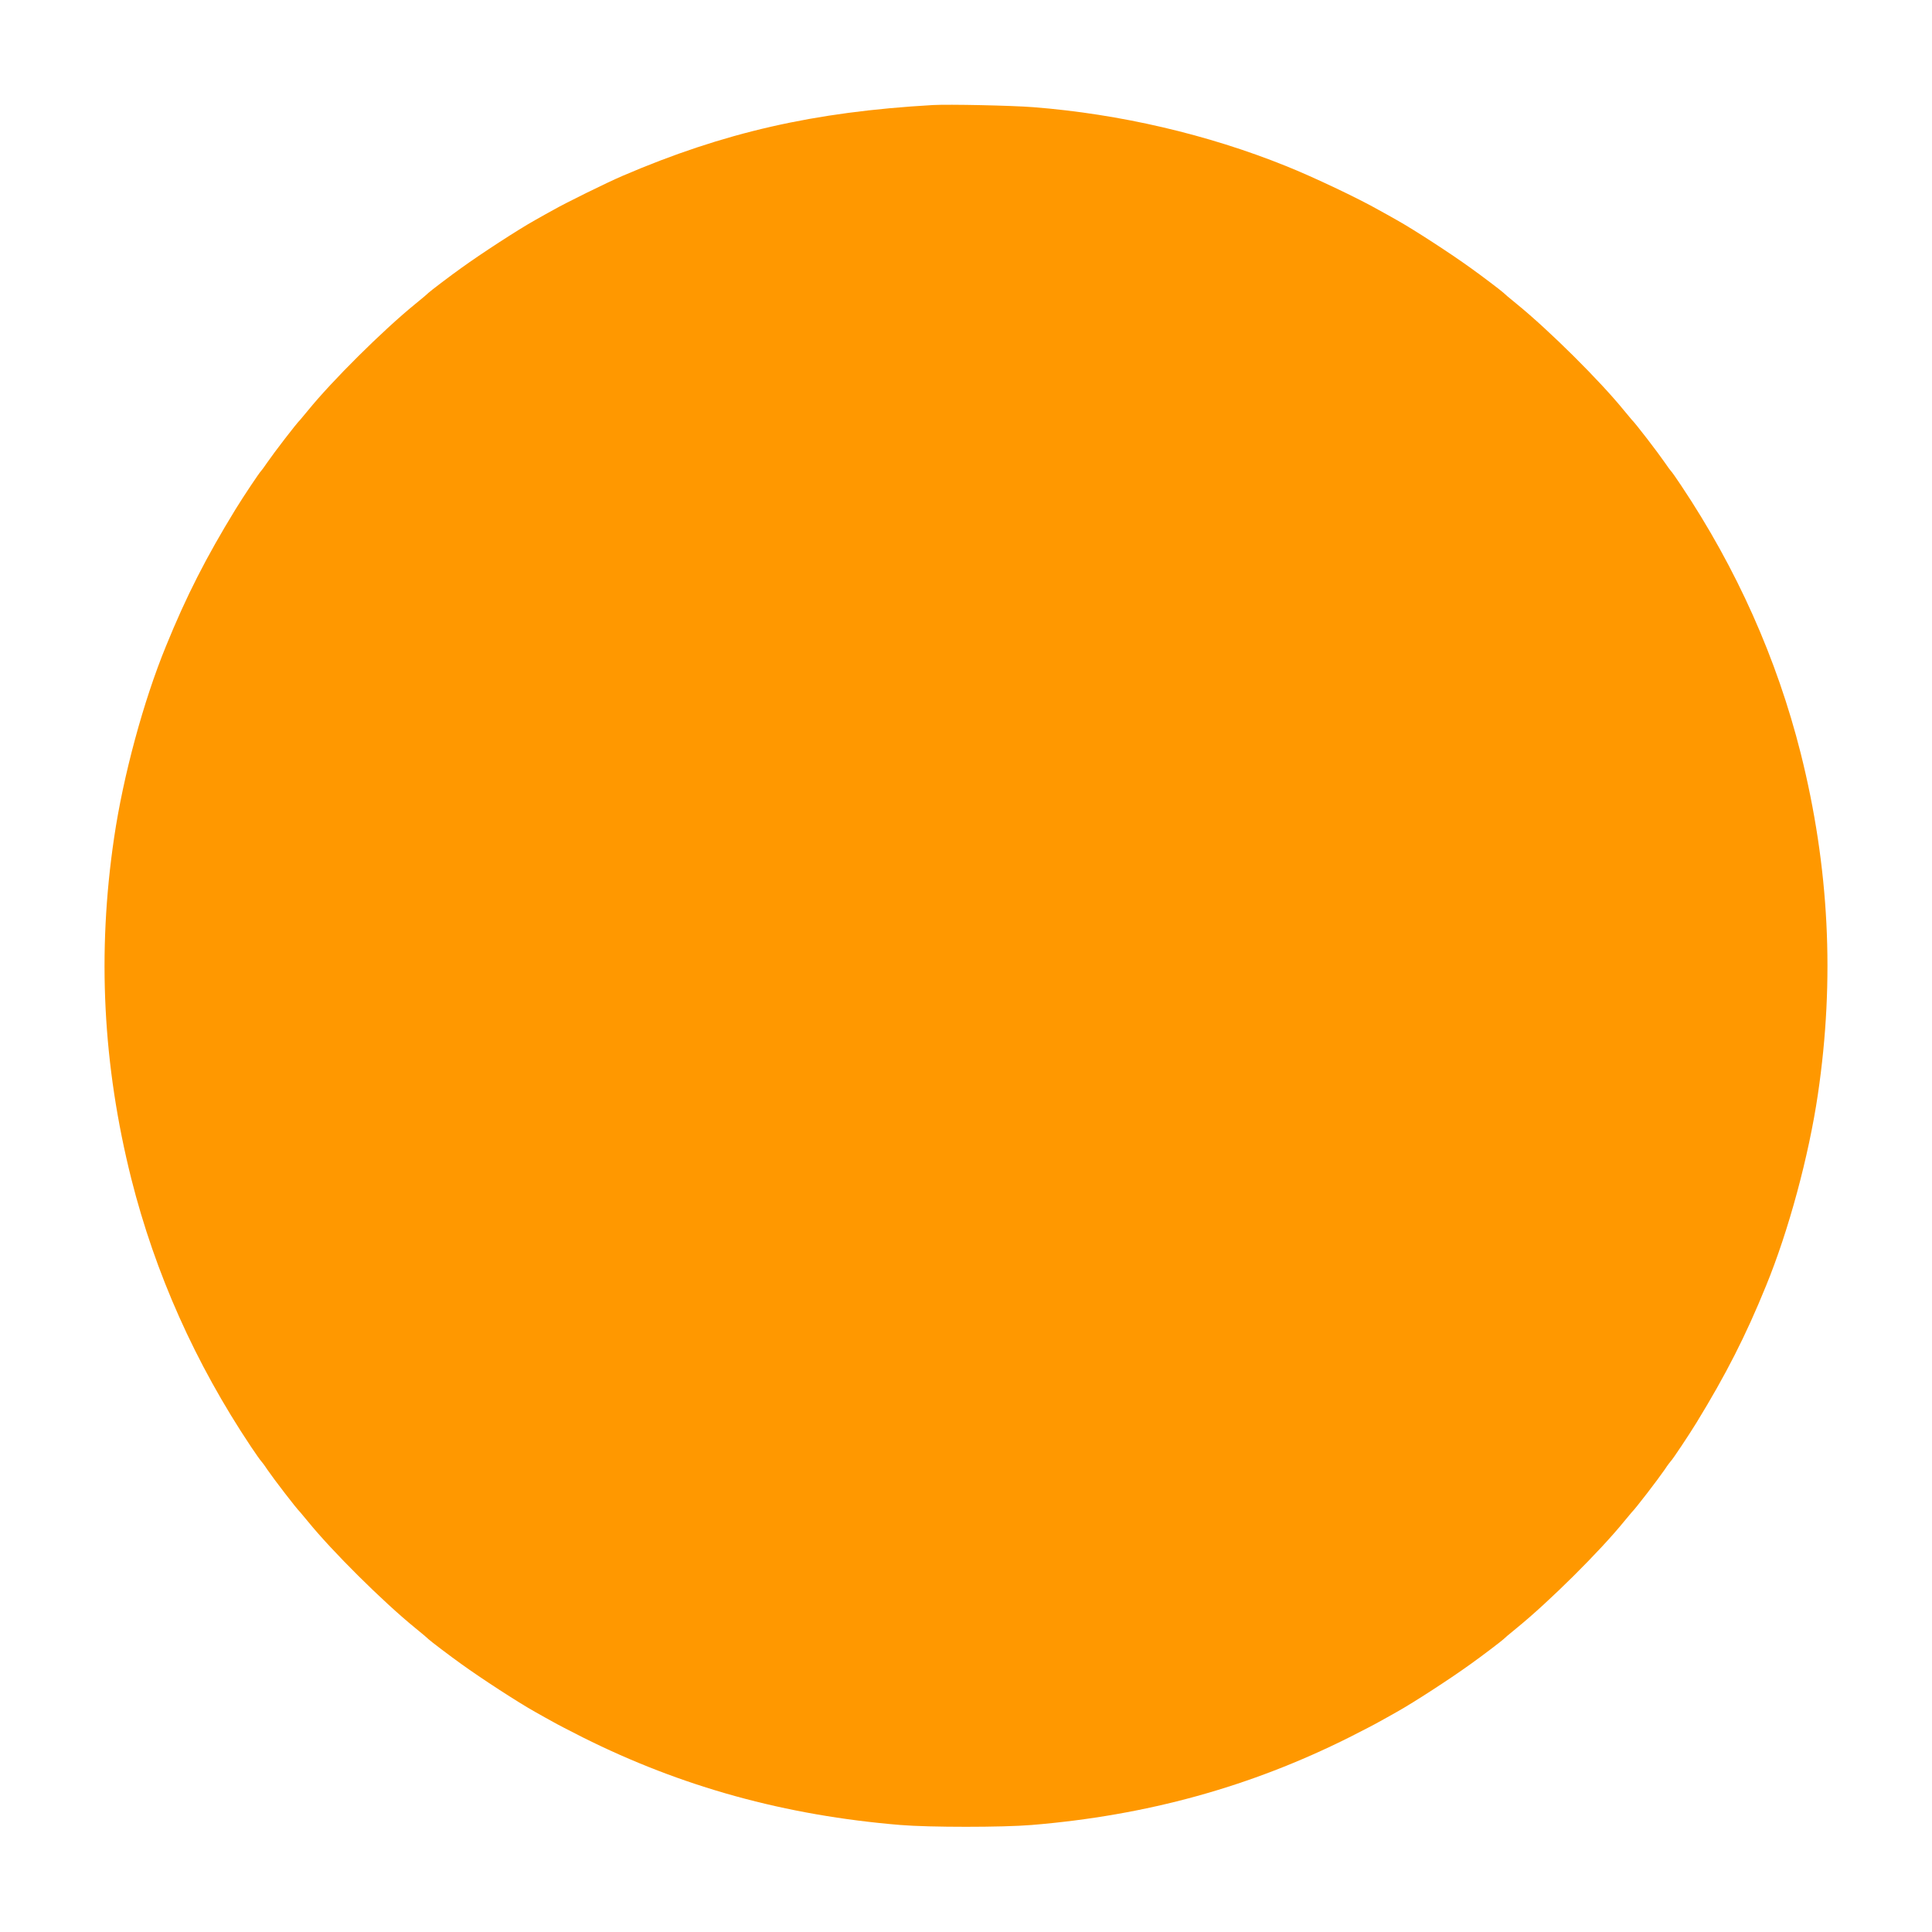 <?xml version="1.0" standalone="no"?>
<!DOCTYPE svg PUBLIC "-//W3C//DTD SVG 20010904//EN"
 "http://www.w3.org/TR/2001/REC-SVG-20010904/DTD/svg10.dtd">
<svg version="1.0" xmlns="http://www.w3.org/2000/svg"
 width="1280pt" height="1280pt" viewBox="0 0 1280 1280"
 preserveAspectRatio="xMidYMid meet">
<g transform="translate(0,1280) scale(0.1,-0.1)"
fill="#ff9800" stroke="none">
<path d="M6180 12104 c-788 -45 -1384 -181 -2055 -469 -107 -46 -377 -179
-461 -227 -23 -12 -77 -43 -120 -67 -111 -62 -357 -222 -487 -316 -68 -48
-211 -157 -217 -164 -3 -4 -43 -38 -90 -76 -216 -176 -550 -508 -710 -705 -25
-30 -47 -57 -50 -60 -26 -25 -174 -218 -220 -285 -18 -27 -37 -52 -40 -55 -9
-7 -118 -170 -170 -255 -194 -317 -325 -573 -460 -905 -150 -365 -284 -862
-344 -1270 -113 -764 -75 -1506 114 -2260 158 -626 423 -1221 793 -1775 33
-49 63 -92 67 -95 3 -3 22 -27 40 -55 46 -67 194 -260 220 -285 3 -3 25 -30
50 -60 160 -197 494 -529 710 -705 47 -38 87 -72 90 -76 6 -7 149 -116 217
-164 130 -94 376 -254 487 -316 43 -24 97 -55 120 -67 22 -13 111 -59 196
-102 657 -329 1343 -518 2105 -581 193 -16 677 -16 870 0 762 63 1448 252
2105 581 85 43 174 89 196 102 23 12 77 43 120 67 111 62 357 222 487 316 68
48 211 157 217 164 3 4 43 38 90 76 216 176 550 508 710 705 25 30 47 57 50
60 26 25 174 218 220 285 18 28 37 52 40 55 9 7 118 170 170 255 194 317 325
573 460 905 150 365 284 862 344 1270 113 764 75 1506 -114 2260 -158 626
-423 1221 -793 1775 -33 50 -63 92 -67 95 -3 3 -22 28 -40 55 -46 67 -194 260
-220 285 -3 3 -25 30 -50 60 -160 197 -494 529 -710 705 -47 38 -87 72 -90 76
-6 7 -149 116 -217 164 -130 94 -376 254 -487 316 -43 24 -97 55 -120 67 -135
77 -436 220 -616 292 -518 209 -1100 345 -1675 390 -141 11 -560 20 -665 14z"/>
</g>
</svg>
